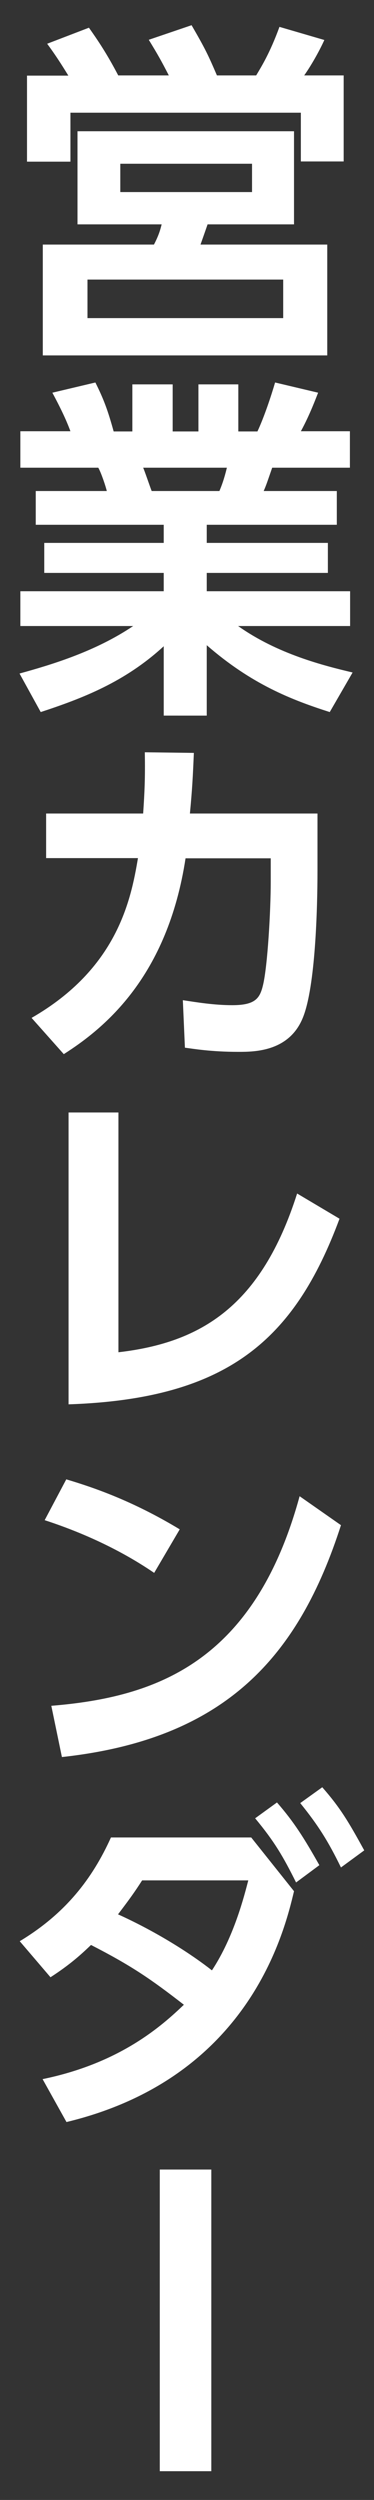 <?xml version="1.0" encoding="utf-8"?>
<!-- Generator: Adobe Illustrator 26.5.3, SVG Export Plug-In . SVG Version: 6.00 Build 0)  -->
<svg version="1.1" id="レイヤー_1" xmlns="http://www.w3.org/2000/svg" xmlns:xlink="http://www.w3.org/1999/xlink" x="0px"
	 y="0px" viewBox="0 0 18 120" style="enable-background:new 0 0 18 120;" xml:space="preserve">
<rect x="0" y="0" width="18" height="120" fill="#333333" stroke="none"/>
<style type="text/css">
	.st0{fill:none;}
	.st1{fill:#FFFFFF;}
</style>
<rect class="st0" width="18" height="120"/>
<g>
	<path class="st1" d="M8.13,3.63c-0.36-0.7-0.54-1.02-0.97-1.72l2.06-0.7c0.65,1.12,0.8,1.43,1.22,2.41h1.89
		c0.25-0.42,0.66-1.07,1.12-2.33l2.16,0.63c-0.24,0.53-0.63,1.22-0.97,1.7h1.9v4.13h-2.06V5.41H3.39v2.35H1.3V3.63h1.99
		C3.17,3.44,2.79,2.8,2.27,2.1l2.01-0.77c0.41,0.58,0.85,1.22,1.41,2.29H8.13z M14.15,10.77H9.99c-0.05,0.15-0.29,0.83-0.34,0.97
		h6.1v5.32H2.06v-5.32h5.35c0.24-0.46,0.31-0.73,0.37-0.97H3.73V6.3h10.42V10.77z M13.62,13.42H4.21v1.85h9.42V13.42z M12.13,7.86
		H5.79v1.36h6.34V7.86z"/>
	<path class="st1" d="M15.87,34.18c-1.85-0.59-3.77-1.34-5.92-3.21v3.38H7.88v-3.33c-1.87,1.72-3.91,2.5-5.92,3.16l-1.02-1.85
		c1.6-0.44,3.67-1.07,5.47-2.28H0.98v-1.67h6.9V27.5H2.13v-1.44h5.75v-0.87H1.72v-1.62h3.42c-0.05-0.22-0.27-0.88-0.41-1.12H0.98
		V20.7h2.41c-0.12-0.32-0.32-0.83-0.87-1.85l2.07-0.49c0.41,0.82,0.6,1.34,0.88,2.35h0.9v-2.26h1.94v2.26h1.24v-2.26h1.92v2.26h0.92
		c0.32-0.68,0.66-1.7,0.85-2.35l2.07,0.49c-0.07,0.17-0.39,1.05-0.83,1.85h2.36v1.75H13.1c-0.22,0.63-0.27,0.8-0.41,1.12h3.52v1.62
		H9.95v0.87h5.83v1.44H9.95v0.88h6.9v1.67h-5.39c1.89,1.34,4.11,1.9,5.51,2.23L15.87,34.18z M10.56,23.57
		c0.1-0.24,0.22-0.54,0.36-1.12H6.89c0.07,0.15,0.34,0.95,0.41,1.12H10.56z"/>
	<path class="st1" d="M1.52,48.86c4.11-2.36,4.78-5.64,5.12-7.67H2.22v-2.14h4.67c0.07-1.05,0.1-1.7,0.08-2.94l2.36,0.03
		c-0.05,1.19-0.08,1.75-0.19,2.91h6.14v2.75c0,1.82-0.1,5.56-0.7,7.04c-0.66,1.65-2.35,1.65-3.11,1.65c-1.33,0-2.18-0.15-2.57-0.2
		L8.8,48.01c0.66,0.1,1.5,0.24,2.38,0.24c1.12,0,1.33-0.34,1.48-0.97c0.22-0.92,0.37-3.57,0.37-4.93V41.2h-4.1
		c-0.87,5.68-3.88,8.14-5.86,9.4L1.52,48.86z"/>
	<path class="st1" d="M5.7,64.91c3.99-0.46,6.88-2.23,8.6-7.62l2.04,1.21c-2.16,5.8-5.37,8.65-13.04,8.91V53.4h2.4V64.91z"/>
	<path class="st1" d="M7.42,75.5c-0.75-0.51-2.5-1.63-5.27-2.53l1.04-1.96c1.24,0.37,3.14,1,5.46,2.4L7.42,75.5z M2.47,81.88
		c5.05-0.41,9.77-2.09,11.95-10.06l1.99,1.39c-2.02,6.27-5.52,10.27-13.43,11.13L2.47,81.88z"/>
	<path class="st1" d="M2.05,99.8c3.76-0.77,5.76-2.58,6.8-3.57c-1.6-1.24-2.52-1.87-4.47-2.87c-0.46,0.44-0.99,0.93-1.95,1.55
		l-1.48-1.73c2.21-1.33,3.5-3.01,4.39-4.98h6.75l2.06,2.58c-0.46,1.92-2.14,8.96-10.95,11.08L2.05,99.8z M6.84,90.26
		c-0.36,0.56-0.59,0.88-1.16,1.63c1.92,0.87,3.54,1.92,4.52,2.69c1.07-1.62,1.56-3.6,1.75-4.32H6.84z M13.33,86.52
		c0.83,0.95,1.31,1.72,2.04,3.01l-1.12,0.83c-0.63-1.26-1.04-1.96-1.97-3.08L13.33,86.52z M15.51,85.79
		c0.87,0.99,1.26,1.65,2.02,3.03l-1.12,0.82c-0.63-1.29-1.11-2.04-1.96-3.09L15.51,85.79z"/>
	<path class="st1" d="M10.17,118.62H7.69v-14.48h2.48V118.62z"/>
</g>
</svg>
